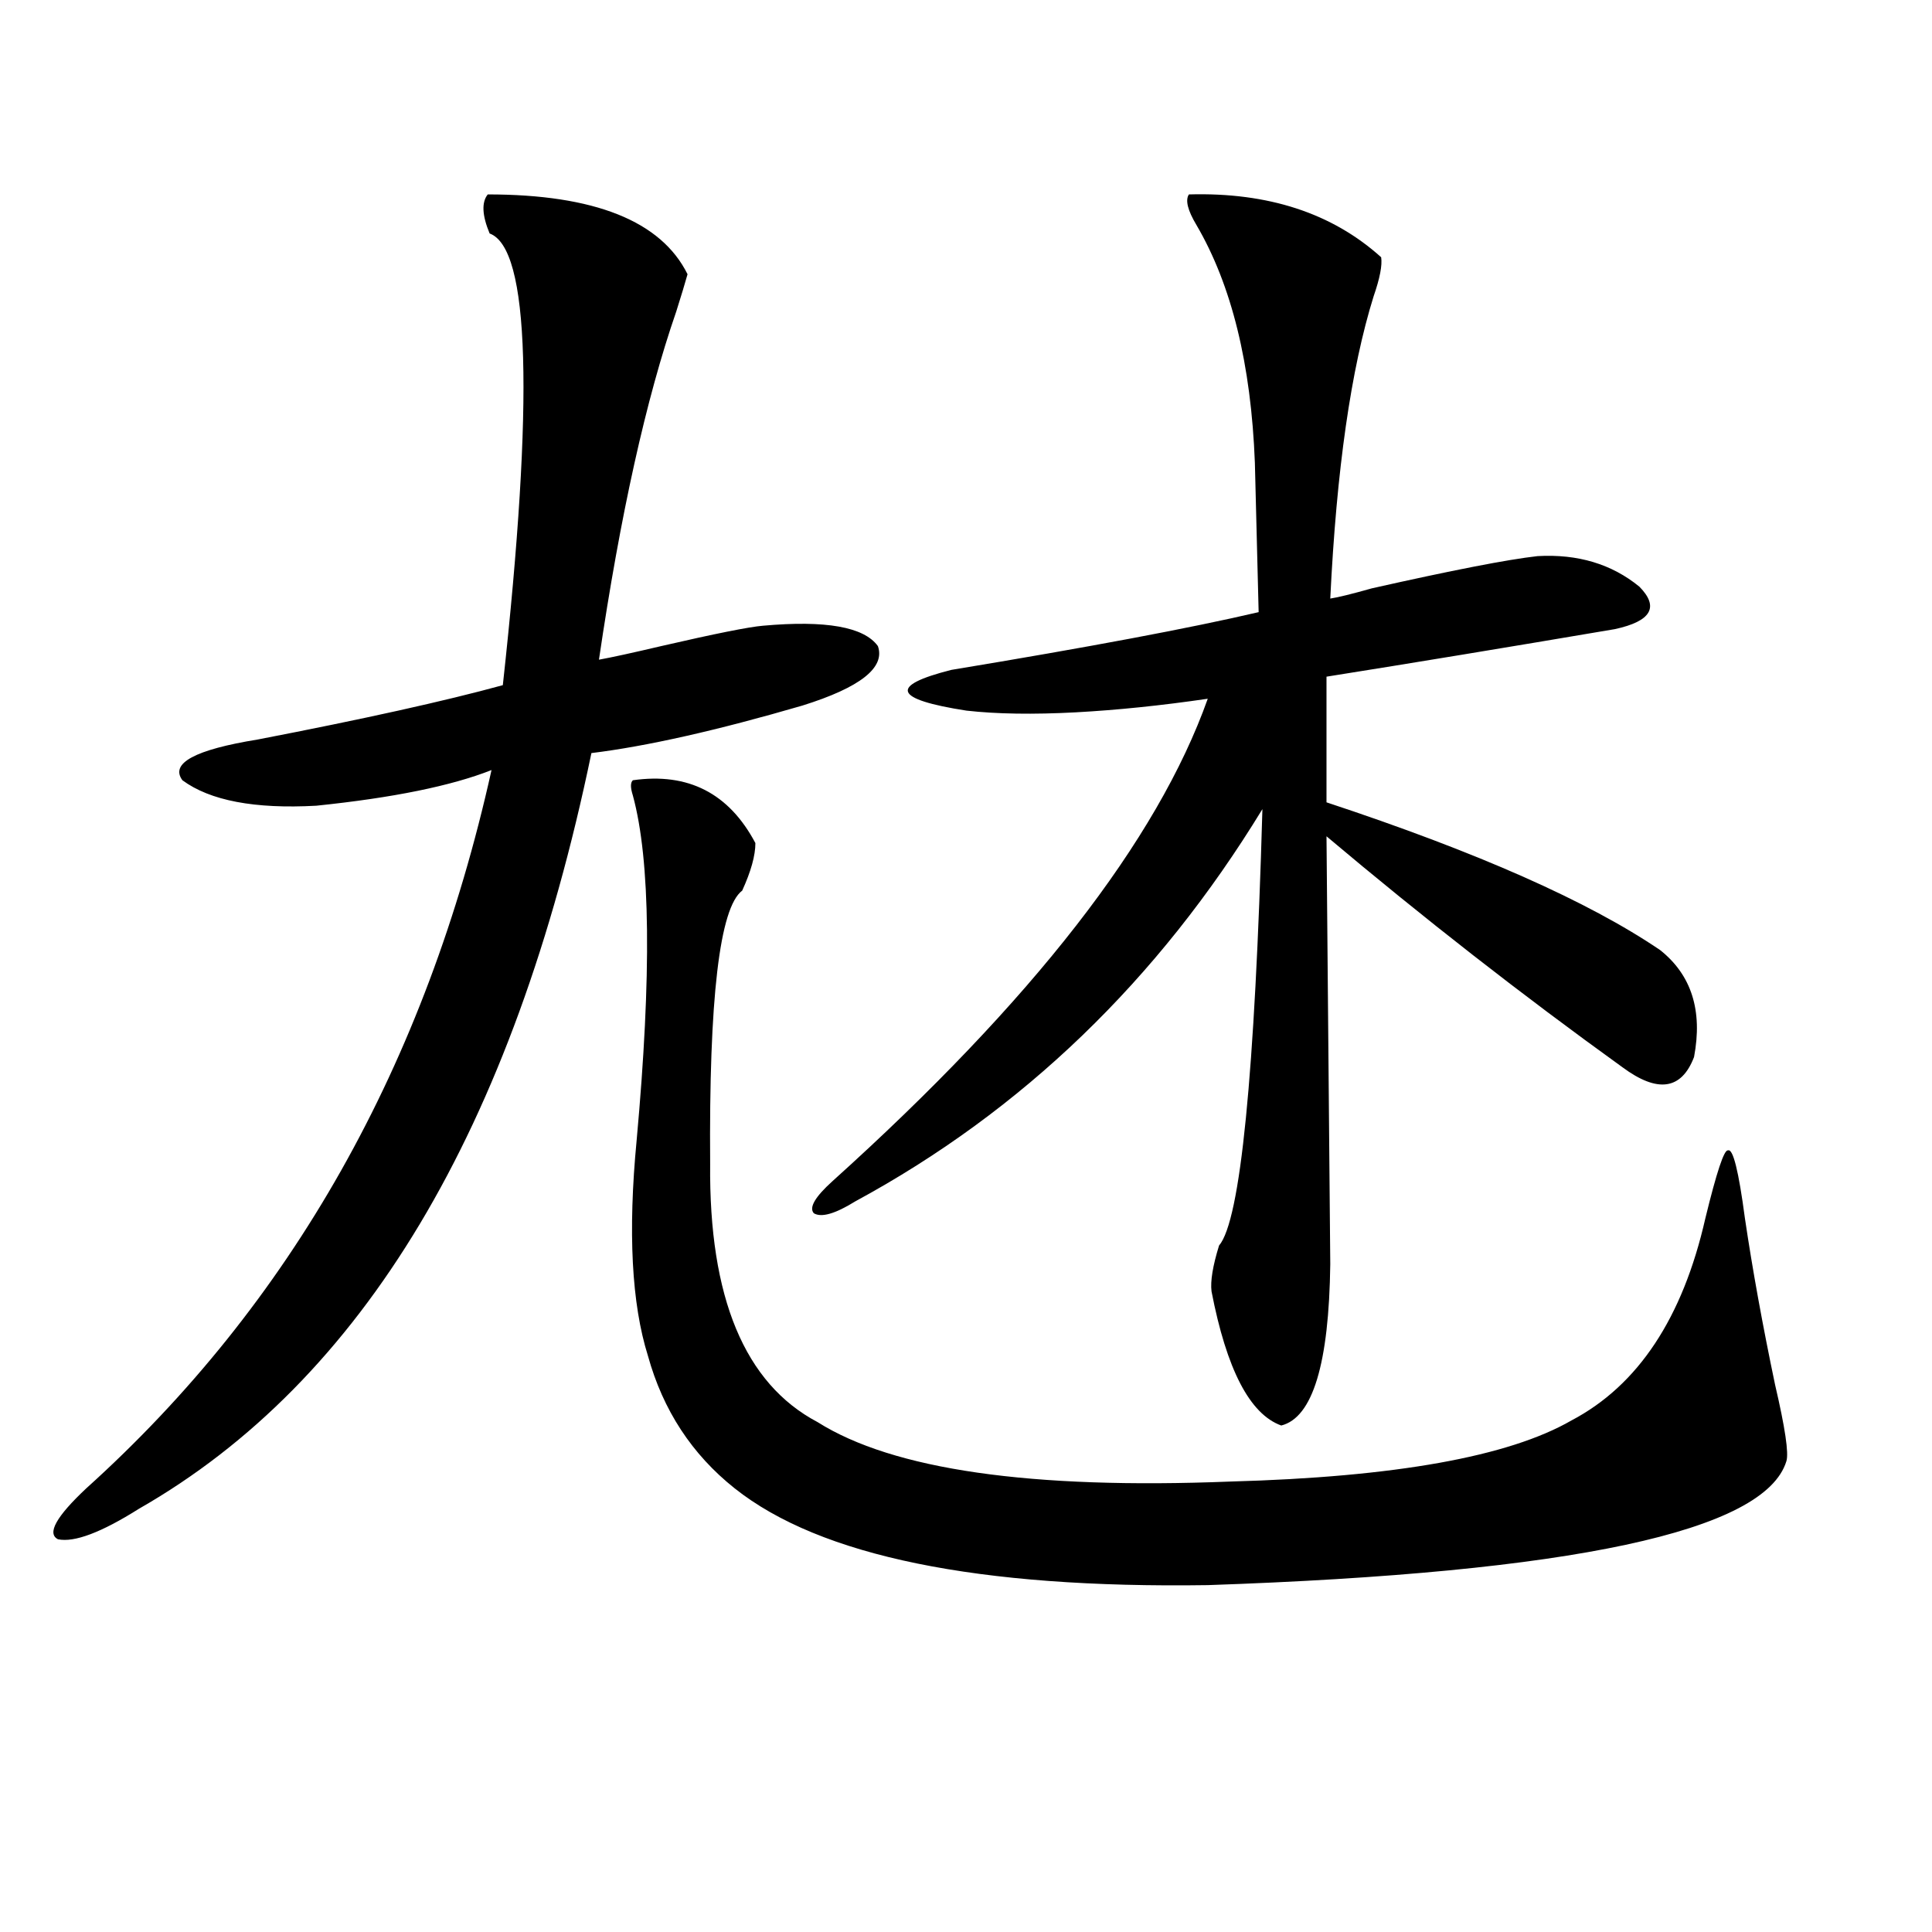 <?xml version="1.0" encoding="utf-8"?>
<!-- Generator: Adobe Illustrator 16.0.0, SVG Export Plug-In . SVG Version: 6.00 Build 0)  -->
<!DOCTYPE svg PUBLIC "-//W3C//DTD SVG 1.1//EN" "http://www.w3.org/Graphics/SVG/1.1/DTD/svg11.dtd">
<svg version="1.1" id="图层_1" xmlns="http://www.w3.org/2000/svg" xmlns:xlink="http://www.w3.org/1999/xlink" x="0px" y="0px"
	 width="1000px" height="1000px" viewBox="0 0 1000 1000" enable-background="new 0 0 1000 1000" xml:space="preserve">
<path d="M355.869,141.941c-1.311,4.697-3.262,11.138-5.854,19.336c-15.609,45.127-28.947,105.181-39.999,180.176
	c6.494-1.167,17.226-3.516,32.194-7.031c27.957-6.44,45.518-9.956,52.682-10.547c32.515-2.925,52.347,0.591,59.511,10.547
	c3.902,11.138-9.115,21.396-39.023,30.762c-44.236,12.896-80.653,21.094-109.266,24.609
	C265.78,584.334,187.733,714.7,71.974,780.906c-19.512,12.305-33.505,17.578-41.95,15.82c-5.854-2.925-0.976-11.714,14.634-26.367
	c106.004-95.498,175.926-219.424,209.751-371.777c-20.822,8.213-51.065,14.365-90.729,18.457
	c-31.874,1.758-54.968-2.637-69.267-13.184c-6.509-8.789,6.494-15.82,39.023-21.094c54.633-10.547,96.903-19.912,126.826-28.125
	c16.25-148.232,13.979-226.167-6.829-233.789c-3.902-9.365-4.237-16.108-0.976-20.215
	C307.73,100.633,342.211,114.407,355.869,141.941z M327.577,403.855c28.612-4.092,49.755,6.743,63.413,32.52
	c0,6.455-2.286,14.653-6.829,24.609c-11.707,8.789-17.24,55.962-16.585,141.504c-0.655,69.146,17.881,113.682,55.608,133.594
	c39.023,24.609,110.241,34.868,213.653,30.762c85.196-2.334,144.052-12.881,176.581-31.641
	c34.466-18.154,57.56-53.022,69.267-104.59c5.854-24.019,9.756-35.732,11.707-35.156c2.592-1.167,5.519,10.547,8.78,35.156
	c3.902,26.367,9.101,55.083,15.609,86.133c5.198,22.275,7.149,35.459,5.854,39.551c-11.066,36.338-110.896,57.72-299.505,64.16
	c-119.021,1.758-200.65-14.941-244.872-50.098c-22.118-17.578-37.072-40.43-44.877-68.555c-8.46-26.943-10.411-64.16-5.854-111.621
	c7.805-85.542,7.149-145.02-1.951-178.418C326.267,407.674,326.267,405.037,327.577,403.855z M615.375,100.633
	c40.975-1.167,74.145,9.668,99.51,32.52c0.641,4.106-0.655,10.85-3.902,20.215c-11.707,37.505-19.191,89.648-22.438,156.445
	c3.902-0.576,11.052-2.334,21.463-5.273c41.615-9.365,70.242-14.941,85.852-16.699c20.808-1.167,38.368,4.106,52.682,15.82
	c10.396,10.547,6.174,17.881-12.683,21.973c-55.288,9.38-105.043,17.578-149.265,24.609v65.039
	c78.047,25.791,135.606,51.279,172.679,76.465c16.25,12.896,22.104,31.353,17.561,55.371c-6.509,17.002-18.871,18.76-37.072,5.273
	c-52.041-37.49-103.092-77.344-153.167-119.531l1.951,221.484c-0.655,51.567-9.115,79.404-25.365,83.496
	c-16.265-5.85-28.292-29.004-36.097-69.434c-0.655-5.273,0.641-13.184,3.902-23.73c11.052-12.881,18.536-88.179,22.438-225.879
	c-53.992,88.481-124.234,156.157-210.727,203.027c-10.411,6.455-17.561,8.501-21.463,6.152c-2.606-2.925,0.641-8.486,9.756-16.699
	C534.401,518.113,599.11,434.92,625.131,361.668c-24.069,3.516-46.828,5.864-68.291,7.031c-22.118,1.182-40.975,0.879-56.584-0.879
	c-37.728-5.85-40.334-12.881-7.805-21.094c70.883-11.714,123.899-21.67,159.021-29.883l-1.951-77.344
	c-1.951-50.977-12.042-91.982-30.243-123.047C614.72,108.846,613.424,103.572,615.375,100.633z"/>
</svg>
